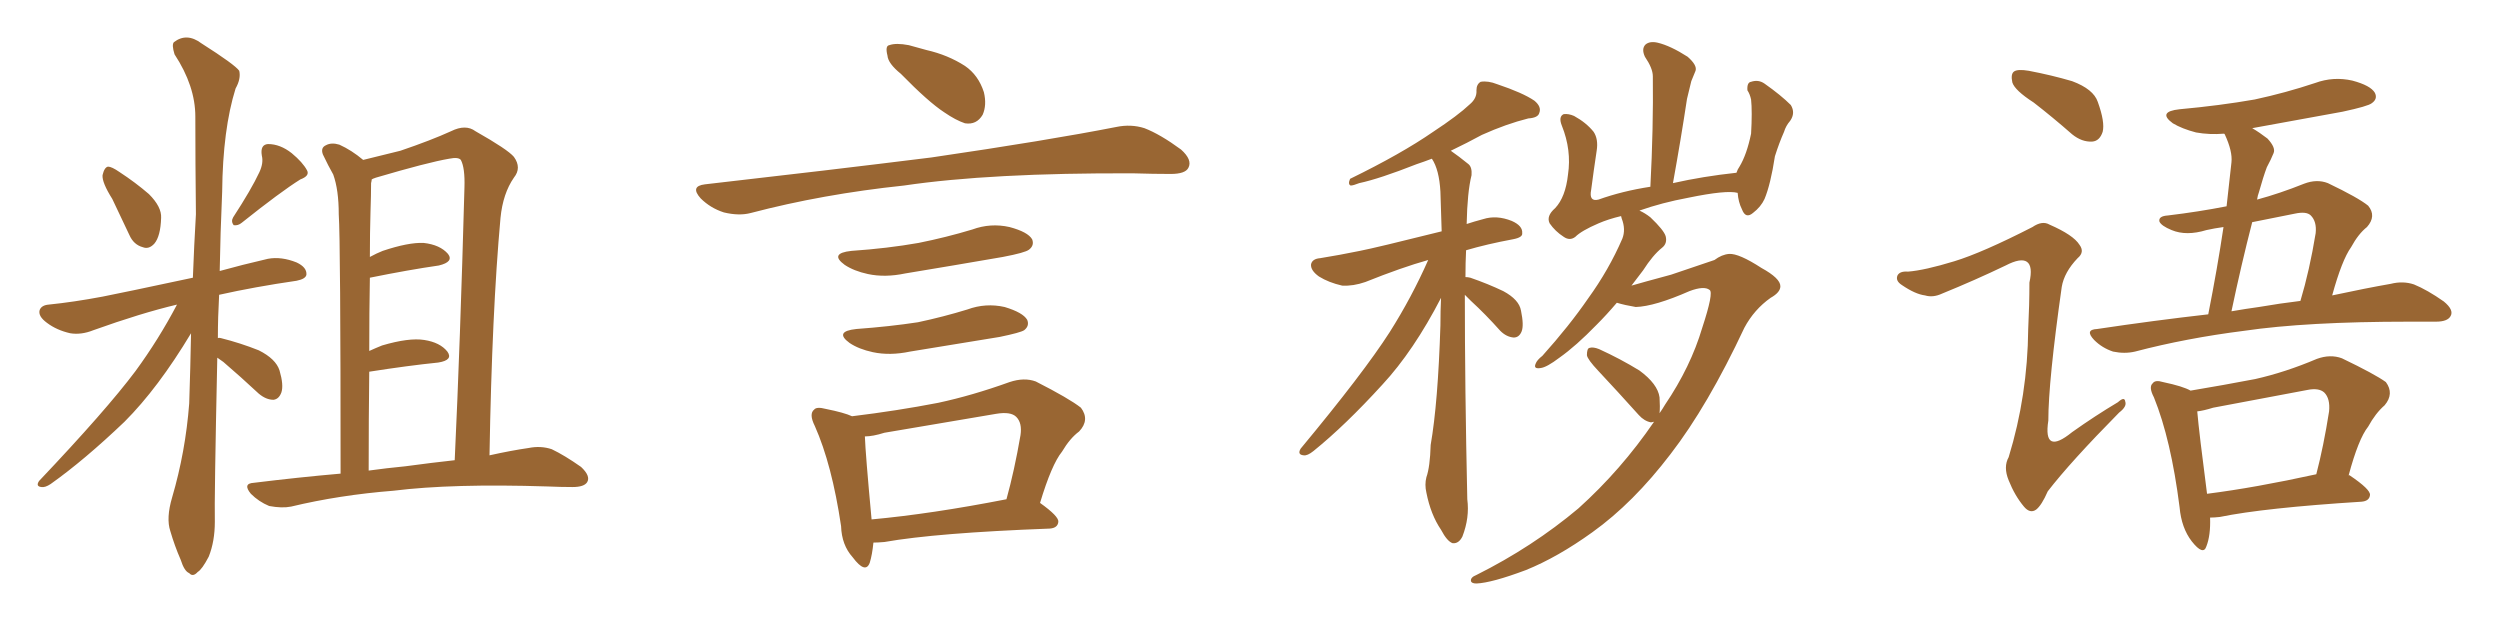 <svg xmlns="http://www.w3.org/2000/svg" xmlns:xlink="http://www.w3.org/1999/xlink" width="600" height="150"><path fill="#996633" padding="10" d="M26.95 47.75L26.95 47.75Q24.46 43.80 24.61 42.04L24.61 42.04Q25.05 40.14 25.93 39.99L25.93 39.99Q26.81 39.99 28.71 41.31L28.71 41.31Q32.52 43.80 35.74 46.58L35.74 46.58Q38.82 49.66 38.67 52.29L38.67 52.29Q38.53 56.69 37.06 58.45L37.06 58.45Q35.74 59.91 34.28 59.33L34.28 59.33Q32.08 58.74 31.05 56.40L31.05 56.40Q28.86 51.71 26.95 47.75ZM62.26 41.31L62.26 41.31Q63.28 39.11 62.84 37.35L62.84 37.35Q62.40 34.72 64.31 34.57L64.31 34.57Q67.24 34.57 70.02 36.77L70.02 36.77Q72.66 38.96 73.68 40.87L73.68 40.87Q74.41 42.19 72.07 43.07L72.07 43.07Q67.38 46.00 58.01 53.47L58.01 53.47Q57.13 54.20 56.10 54.05L56.10 54.05Q55.37 53.17 55.96 52.15L55.96 52.15Q60.35 45.41 62.26 41.31ZM52.15 85.84L52.15 85.84Q51.42 119.97 51.56 125.24L51.56 125.24Q51.56 129.93 50.10 133.59L50.10 133.59Q48.49 136.67 47.46 137.26L47.46 137.26Q46.29 138.57 45.41 137.55L45.41 137.55Q44.24 137.11 43.36 134.33L43.36 134.33Q41.89 130.96 40.87 127.44L40.87 127.44Q39.84 124.37 41.31 119.38L41.31 119.38Q44.53 108.40 45.41 96.83L45.41 96.83Q45.70 88.04 45.85 79.98L45.85 79.98Q37.94 93.16 29.88 101.22L29.88 101.22Q20.21 110.45 12.16 116.16L12.16 116.16Q10.84 117.04 9.96 116.89L9.96 116.89Q8.50 116.75 9.38 115.43L9.38 115.43Q25.49 98.44 32.52 89.06L32.52 89.06Q38.09 81.45 42.48 73.10L42.48 73.10Q33.84 75.15 22.41 79.25L22.41 79.25Q19.48 80.42 16.85 79.98L16.85 79.98Q13.62 79.25 11.28 77.49L11.28 77.49Q9.08 75.88 9.52 74.41L9.52 74.41Q9.96 73.24 11.72 73.10L11.72 73.10Q17.58 72.51 24.61 71.19L24.61 71.19Q29.15 70.31 46.29 66.65L46.29 66.65Q46.58 58.89 47.02 51.42L47.02 51.42Q46.88 38.96 46.88 27.98L46.88 27.98Q46.88 20.65 41.89 13.04L41.89 13.04Q41.16 10.69 41.75 10.11L41.75 10.11Q44.82 7.76 48.34 10.40L48.34 10.40Q56.40 15.53 57.42 16.99L57.42 16.99Q57.86 18.90 56.54 21.24L56.54 21.24Q53.47 31.05 53.32 46.00L53.32 46.00Q52.88 56.10 52.73 65.04L52.73 65.04Q58.01 63.57 64.31 62.11L64.31 62.11Q67.53 61.52 71.19 62.99L71.19 62.99Q73.68 64.16 73.54 65.92L73.54 65.92Q73.39 66.94 71.19 67.38L71.19 67.38Q61.08 68.85 52.59 70.75L52.59 70.75Q52.29 76.17 52.29 81.15L52.29 81.15Q52.59 81.01 53.03 81.15L53.03 81.15Q57.71 82.32 62.11 84.08L62.11 84.08Q66.21 86.13 67.09 88.92L67.09 88.92Q68.12 92.43 67.53 94.19L67.53 94.19Q66.94 95.80 65.63 95.95L65.63 95.95Q63.87 95.95 62.11 94.48L62.11 94.48Q57.71 90.38 53.61 86.87L53.61 86.87Q52.73 86.28 52.15 85.84ZM81.74 113.67L81.74 113.67Q81.74 58.01 81.30 51.42L81.30 51.42Q81.30 45.56 79.98 41.89L79.98 41.89Q78.81 39.84 77.49 37.06L77.49 37.06Q76.90 35.45 78.22 34.86L78.22 34.86Q79.54 34.13 81.45 34.72L81.45 34.72Q84.38 36.04 87.16 38.38L87.16 38.38Q91.99 37.21 96.09 36.18L96.09 36.18Q103.42 33.69 108.25 31.49L108.25 31.49Q111.77 29.74 114.11 31.49L114.11 31.49Q121.88 35.89 123.34 37.65L123.34 37.65Q125.24 40.28 123.34 42.63L123.34 42.63Q120.70 46.44 120.12 52.29L120.12 52.29Q118.07 74.85 117.48 109.28L117.48 109.28Q122.75 108.11 126.86 107.52L126.86 107.52Q129.79 106.93 132.42 107.81L132.42 107.81Q135.50 109.28 139.45 112.06L139.45 112.06Q141.80 114.26 140.92 115.72L140.92 115.72Q140.19 116.89 137.40 116.89L137.40 116.89Q134.62 116.89 131.40 116.75L131.40 116.75Q108.54 116.02 94.48 117.77L94.48 117.77Q81.45 118.80 69.87 121.58L69.87 121.58Q67.68 122.02 64.60 121.44L64.60 121.44Q62.11 120.41 60.21 118.51L60.21 118.51Q58.15 116.02 60.94 115.87L60.94 115.87Q71.63 114.55 81.74 113.67ZM97.27 111.91L97.27 111.91L97.27 111.91Q103.71 111.04 109.13 110.45L109.13 110.45Q110.45 82.32 111.47 44.97L111.47 44.97Q111.62 40.28 110.60 38.38L110.60 38.38Q110.01 37.65 107.81 38.09L107.81 38.09Q102.69 38.96 90.23 42.63L90.23 42.63Q89.36 42.92 89.21 43.07L89.21 43.07Q89.21 43.36 89.06 43.95L89.06 43.95Q89.06 46.73 88.92 50.83L88.92 50.83Q88.77 55.96 88.77 61.67L88.77 61.67Q90.38 60.79 91.85 60.21L91.85 60.21Q98.00 58.15 101.66 58.30L101.66 58.30Q105.62 58.74 107.52 60.94L107.52 60.94Q108.98 62.84 105.32 63.72L105.32 63.72Q98.14 64.75 88.77 66.65L88.77 66.65Q88.62 74.85 88.62 84.23L88.62 84.23Q90.23 83.50 91.70 82.91L91.70 82.91Q98.14 81.01 101.81 81.59L101.81 81.59Q105.62 82.18 107.37 84.38L107.37 84.38Q108.84 86.43 105.18 87.01L105.18 87.01Q98.00 87.74 88.62 89.21L88.62 89.21Q88.48 100.49 88.48 112.94L88.48 112.94Q92.72 112.35 97.27 111.91ZM216.21 17.72L216.21 17.72Q213.13 15.23 212.99 13.33L212.99 13.33Q212.40 10.99 213.43 10.84L213.43 10.84Q215.04 10.25 218.12 10.84L218.12 10.84Q220.17 11.43 222.36 12.01L222.36 12.01Q227.49 13.18 231.59 15.82L231.59 15.82Q234.81 18.02 236.13 22.12L236.13 22.12Q236.87 25.20 235.84 27.54L235.84 27.54Q234.38 30.03 231.59 29.59L231.59 29.59Q229.39 28.86 226.61 26.95L226.61 26.95Q222.80 24.46 216.21 17.72ZM169.19 44.24L169.19 44.24Q198.78 40.87 223.54 37.79L223.54 37.79Q251.51 33.69 267.92 30.47L267.92 30.47Q271.44 29.74 274.66 30.76L274.66 30.76Q278.47 32.23 283.45 35.89L283.45 35.89Q286.23 38.38 285.21 40.28L285.21 40.28Q284.47 41.75 280.96 41.75L280.96 41.75Q276.86 41.75 272.02 41.60L272.02 41.60Q237.74 41.46 216.94 44.53L216.94 44.53Q197.46 46.58 180.18 51.12L180.18 51.12Q177.39 51.86 173.73 50.98L173.73 50.98Q170.51 49.95 168.16 47.61L168.16 47.61Q165.53 44.68 169.19 44.24ZM204.35 60.21L204.35 60.21Q212.99 59.62 220.46 58.30L220.46 58.30Q227.05 56.98 233.35 55.08L233.35 55.08Q237.74 53.47 242.29 54.49L242.29 54.49Q246.68 55.66 247.71 57.42L247.71 57.42Q248.29 58.89 246.97 59.91L246.97 59.91Q246.09 60.64 240.67 61.67L240.67 61.67Q228.81 63.72 217.24 65.63L217.24 65.63Q212.40 66.65 208.30 65.77L208.30 65.77Q204.93 65.04 202.73 63.57L202.73 63.57Q198.93 60.79 204.35 60.21ZM205.52 78.96L205.52 78.96Q213.57 78.37 220.31 77.34L220.31 77.34Q226.46 76.03 232.18 74.27L232.18 74.27Q236.57 72.66 241.11 73.68L241.11 73.68Q245.51 75 246.53 76.76L246.53 76.76Q247.12 78.22 245.80 79.25L245.80 79.25Q244.92 79.83 239.94 80.86L239.94 80.86Q228.96 82.62 218.41 84.38L218.41 84.38Q213.57 85.40 209.47 84.52L209.47 84.52Q206.10 83.79 203.91 82.32L203.91 82.32Q200.10 79.54 205.52 78.96ZM249.61 120.70L249.61 120.70Q254.15 123.93 254.00 125.24L254.00 125.24Q253.86 126.71 251.95 126.86L251.95 126.86Q224.71 127.88 212.26 130.08L212.26 130.08Q210.64 130.22 209.62 130.22L209.62 130.22Q209.33 133.15 208.74 135.06L208.74 135.06Q207.71 137.84 204.64 133.74L204.64 133.74Q202.00 130.81 201.86 126.27L201.86 126.27Q199.66 111.47 195.56 102.25L195.56 102.25Q194.09 99.32 195.41 98.29L195.41 98.29Q196.00 97.56 198.19 98.14L198.19 98.14Q202.59 99.02 204.49 99.90L204.49 99.90Q215.33 98.58 225.15 96.68L225.15 96.68Q233.35 94.92 242.29 91.70L242.29 91.70Q245.80 90.53 248.58 91.55L248.58 91.55Q256.64 95.65 259.42 97.85L259.42 97.85Q261.62 100.78 258.98 103.56L258.98 103.56Q256.79 105.18 254.88 108.40L254.88 108.40Q252.39 111.47 249.61 120.70ZM212.26 103.86L212.26 103.86L212.26 103.86Q209.47 104.74 207.57 104.74L207.57 104.74Q207.71 108.84 209.18 124.66L209.18 124.66Q223.54 123.34 241.55 119.82L241.55 119.82Q243.46 112.94 244.92 104.44L244.92 104.44Q245.36 101.51 243.90 100.05L243.90 100.05Q242.58 98.73 239.06 99.32L239.06 99.32Q226.03 101.51 212.26 103.86ZM351.56 70.75L351.56 70.75Q351.56 93.02 352.15 119.82L352.15 119.82Q352.73 124.22 350.98 128.76L350.98 128.76Q350.10 130.52 348.63 130.37L348.63 130.37Q347.31 129.93 345.85 127.15L345.85 127.15Q343.36 123.49 342.33 118.21L342.33 118.21Q341.89 116.31 342.33 114.55L342.33 114.55Q343.21 112.06 343.36 106.79L343.36 106.79Q345.12 96.68 345.70 78.08L345.70 78.08Q345.70 74.56 345.85 71.48L345.85 71.48Q339.26 84.23 331.79 92.29L331.79 92.29Q322.85 102.10 315.23 108.25L315.23 108.25Q313.77 109.42 312.89 109.28L312.89 109.28Q311.28 109.13 312.16 107.67L312.16 107.67Q327.25 89.50 333.54 79.69L333.54 79.69Q338.82 71.34 342.77 62.40L342.77 62.40Q336.47 64.16 327.69 67.68L327.69 67.68Q324.76 68.70 322.12 68.55L322.12 68.55Q318.90 67.82 316.55 66.36L316.55 66.36Q314.50 64.89 314.65 63.43L314.65 63.43Q314.94 62.11 316.85 61.96L316.85 61.96Q321.39 61.23 326.37 60.21L326.37 60.21Q330.18 59.47 346.00 55.52L346.00 55.52Q345.85 50.10 345.70 46.00L345.70 46.00Q345.41 40.72 343.65 38.09L343.65 38.09Q341.75 38.82 339.99 39.40L339.99 39.40Q331.05 42.92 326.22 43.95L326.22 43.95Q324.76 44.53 324.17 44.53L324.17 44.53Q323.44 44.24 324.02 42.92L324.02 42.92Q336.33 36.91 343.95 31.64L343.95 31.64Q349.95 27.69 352.73 25.05L352.73 25.05Q354.49 23.58 354.35 21.68L354.35 21.68Q354.35 20.21 355.37 19.63L355.37 19.63Q357.13 19.34 359.33 20.21L359.33 20.21Q365.48 22.27 368.26 24.17L368.26 24.17Q370.02 25.63 369.43 27.10L369.43 27.10Q369.14 28.27 366.80 28.42L366.80 28.42Q361.52 29.74 355.66 32.37L355.66 32.37Q352.15 34.28 348.19 36.18L348.19 36.18Q350.10 37.50 352.44 39.40L352.44 39.40Q353.32 40.14 353.17 42.04L353.17 42.04Q352.15 46.14 352.00 53.76L352.00 53.76Q353.76 53.17 355.96 52.59L355.96 52.59Q359.18 51.56 362.84 53.03L362.84 53.03Q365.48 54.20 365.33 55.96L365.33 55.96Q365.48 56.98 363.13 57.42L363.13 57.42Q356.84 58.59 351.86 60.06L351.86 60.06Q351.71 62.99 351.71 66.50L351.71 66.50Q352.29 66.50 352.88 66.65L352.88 66.65Q357.13 68.12 360.79 69.87L360.79 69.87Q364.60 71.92 365.04 74.56L365.04 74.56Q365.77 78.08 365.19 79.54L365.19 79.54Q364.60 81.01 363.28 81.01L363.28 81.01Q361.52 80.86 360.06 79.39L360.06 79.39Q356.54 75.44 353.03 72.22L353.03 72.22Q352.15 71.34 351.56 70.75ZM417.04 46.29L417.04 46.29L417.04 46.29Q414.40 45.56 405.18 47.46L405.18 47.46Q398.88 48.63 393.46 50.54L393.46 50.54Q394.78 51.12 396.09 52.15L396.09 52.15Q399.32 55.22 399.76 56.69L399.76 56.69Q400.20 58.45 398.88 59.47L398.88 59.47Q396.68 61.23 394.34 64.89L394.34 64.89Q392.87 66.80 391.55 68.55L391.55 68.55Q394.04 67.82 401.07 65.92L401.07 65.92Q408.40 63.43 411.47 62.40L411.47 62.40Q413.23 61.08 414.99 60.94L414.99 60.94Q417.33 60.79 422.75 64.31L422.75 64.31Q427.29 66.80 427.29 68.70L427.29 68.70Q427.29 70.17 424.95 71.48L424.95 71.48Q421.00 74.27 418.65 78.66L418.65 78.66Q409.86 97.41 400.93 108.98L400.93 108.98Q391.99 120.70 382.18 127.73L382.18 127.73Q373.83 133.74 366.21 136.82L366.21 136.82Q358.01 139.89 354.35 140.04L354.35 140.04Q353.17 140.04 353.03 139.45L353.03 139.45Q352.88 138.57 354.35 137.99L354.35 137.99Q367.82 131.25 378.81 122.02L378.81 122.02Q389.06 112.79 396.97 101.22L396.97 101.22Q396.39 101.37 396.24 101.37L396.24 101.37Q394.63 101.07 393.31 99.61L393.31 99.61Q388.18 93.90 383.64 89.06L383.64 89.06Q381.01 86.28 380.86 85.25L380.86 85.25Q380.86 83.64 381.45 83.50L381.45 83.50Q382.32 83.20 383.79 83.79L383.79 83.79Q388.92 86.13 393.46 88.92L393.46 88.92Q397.85 92.14 398.29 95.36L398.29 95.36Q398.44 97.71 398.29 99.17L398.29 99.17Q399.02 98.14 399.61 97.12L399.61 97.12Q405.76 88.04 408.54 78.66L408.54 78.66Q411.33 70.17 410.30 69.58L410.30 69.58Q408.98 68.55 405.47 69.87L405.47 69.87Q397.12 73.54 392.58 73.68L392.58 73.68Q389.94 73.24 388.04 72.66L388.04 72.66Q385.55 75.59 383.20 77.93L383.20 77.93Q378.22 83.06 374.27 85.84L374.27 85.84Q371.19 88.18 369.73 88.33L369.73 88.33Q367.97 88.62 368.55 87.30L368.55 87.30Q368.85 86.43 370.17 85.40L370.17 85.40Q376.61 78.22 381.15 71.63L381.15 71.63Q386.13 64.75 389.36 57.28L389.36 57.28Q390.23 55.08 389.21 52.44L389.21 52.44Q389.06 52.00 389.06 51.86L389.06 51.86Q385.99 52.59 383.64 53.61L383.64 53.61Q379.54 55.37 378.08 56.84L378.08 56.84Q376.76 57.86 375.29 56.84L375.29 56.84Q373.24 55.52 371.92 53.61L371.92 53.61Q371.04 51.86 373.24 49.95L373.24 49.95Q375.73 47.31 376.32 41.89L376.32 41.89Q377.20 36.04 374.85 30.18L374.85 30.18Q373.97 27.98 375.29 27.39L375.29 27.39Q376.46 27.25 377.78 27.83L377.78 27.83Q380.71 29.44 382.47 31.64L382.47 31.64Q383.64 33.40 383.20 36.18L383.20 36.18Q382.47 41.02 381.88 45.56L381.88 45.56Q381.30 48.49 383.64 47.90L383.64 47.90Q389.36 45.85 396.09 44.82L396.09 44.82Q396.83 30.62 396.68 18.31L396.68 18.31Q396.68 16.41 394.78 13.62L394.78 13.62Q393.90 11.72 394.92 10.69L394.92 10.69Q395.95 9.81 397.85 10.25L397.85 10.25Q400.93 10.99 405.03 13.62L405.03 13.62Q407.37 15.67 406.93 16.99L406.93 16.99Q406.49 18.02 405.91 19.48L405.91 19.48Q405.47 21.39 404.88 23.73L404.88 23.73Q403.42 33.40 401.51 43.95L401.51 43.95Q408.69 42.33 416.75 41.46L416.75 41.46Q417.04 40.58 417.48 39.99L417.48 39.99Q419.24 37.06 420.26 32.08L420.26 32.08Q420.41 29.59 420.41 27.39L420.41 27.39Q420.41 25.20 420.26 23.88L420.26 23.88Q419.97 22.56 419.38 21.68L419.38 21.68Q419.24 19.78 420.26 19.63L420.26 19.63Q422.02 19.04 423.49 20.07L423.49 20.07Q427.44 22.85 429.79 25.20L429.79 25.20Q430.96 27.10 429.64 29.00L429.64 29.00Q428.61 30.18 428.17 31.64L428.17 31.64Q427.00 34.28 425.98 37.50L425.98 37.50Q424.95 44.24 423.49 47.75L423.49 47.75Q422.61 49.66 420.70 51.12L420.70 51.12Q418.95 52.59 418.07 50.24L418.07 50.24Q417.19 48.49 417.04 46.29ZM488.09 24.61L488.09 24.61Q483.54 21.68 482.96 19.78L482.96 19.78Q482.52 17.72 483.40 17.14L483.40 17.14Q484.28 16.55 486.91 16.99L486.91 16.99Q492.33 18.02 497.31 19.48L497.31 19.48Q502.44 21.39 503.47 24.46L503.47 24.46Q505.22 29.30 504.64 31.64L504.64 31.64Q503.91 33.84 502.15 33.98L502.15 33.98Q499.66 34.13 497.31 32.23L497.31 32.23Q492.63 28.13 488.09 24.61ZM469.04 62.70L469.04 62.70Q475.78 60.64 487.79 54.49L487.79 54.49Q490.14 52.88 491.89 53.91L491.89 53.91Q497.61 56.40 499.07 58.74L499.07 58.74Q500.39 60.50 498.63 61.96L498.63 61.96Q495.41 65.33 494.82 68.85L494.82 68.85Q491.60 91.55 491.60 100.93L491.60 100.93Q490.28 109.42 497.31 103.71L497.31 103.71Q502.88 99.76 508.30 96.53L508.30 96.53Q509.91 95.07 510.06 96.39L510.06 96.39Q510.50 97.56 508.59 99.02L508.59 99.02Q496.88 110.89 491.46 117.92L491.46 117.92Q489.99 121.29 488.67 122.31L488.67 122.31Q487.21 123.34 485.74 121.58L485.74 121.58Q483.54 118.95 482.08 115.28L482.08 115.28Q480.76 112.06 482.08 109.72L482.08 109.72Q486.62 94.92 486.77 78.96L486.77 78.96Q487.06 73.24 487.06 67.82L487.06 67.82Q487.94 63.87 486.47 62.84L486.47 62.84Q485.01 61.82 481.35 63.72L481.35 63.72Q474.02 67.24 466.11 70.46L466.11 70.46Q463.92 71.48 462.01 70.90L462.01 70.90Q459.67 70.61 456.45 68.41L456.45 68.41Q454.83 67.38 455.42 66.06L455.42 66.06Q456.01 65.04 457.91 65.19L457.91 65.19Q461.87 64.89 469.04 62.70ZM529.98 75.44L529.98 75.44Q532.18 64.31 533.64 54.49L533.64 54.49Q531.45 54.79 529.54 55.22L529.54 55.22Q524.71 56.69 521.19 55.22L521.19 55.22Q518.70 54.20 518.26 53.17L518.26 53.17Q517.97 51.86 520.31 51.71L520.31 51.71Q527.64 50.83 534.38 49.51L534.38 49.51Q534.96 43.95 535.55 38.96L535.55 38.96Q535.84 36.33 533.94 32.23L533.94 32.23Q533.79 32.08 533.79 32.08L533.79 32.08Q530.27 32.37 527.05 31.79L527.05 31.79Q523.68 30.91 521.48 29.59L521.48 29.59Q517.68 26.81 523.10 26.22L523.10 26.22Q532.76 25.34 541.11 23.88L541.11 23.88Q548.58 22.27 555.62 19.92L555.62 19.92Q560.01 18.31 564.55 19.34L564.55 19.34Q568.95 20.51 569.97 22.27L569.97 22.27Q570.70 23.73 569.24 24.76L569.24 24.76Q568.36 25.49 562.21 26.81L562.21 26.81Q550.78 28.86 540.53 30.76L540.53 30.76Q542.29 31.79 544.19 33.25L544.19 33.25Q546.24 35.45 545.65 36.77L545.65 36.77Q545.07 38.23 544.04 40.14L544.04 40.14Q543.16 42.48 542.14 46.14L542.14 46.14Q541.85 46.88 541.70 47.90L541.70 47.90Q547.12 46.44 552.98 44.09L552.98 44.09Q556.05 42.92 558.69 43.95L558.69 43.95Q566.02 47.46 568.36 49.37L568.36 49.37Q570.41 51.86 568.07 54.49L568.07 54.49Q566.02 56.10 564.26 59.33L564.26 59.33Q562.06 62.40 559.72 70.90L559.72 70.90Q567.92 69.14 573.78 68.12L573.78 68.12Q576.71 67.38 579.35 68.26L579.35 68.26Q582.57 69.58 586.52 72.36L586.52 72.36Q589.01 74.41 588.13 75.88L588.13 75.88Q587.40 77.20 584.62 77.20L584.62 77.20Q581.69 77.20 578.17 77.20L578.17 77.20Q553.56 77.20 538.62 79.39L538.62 79.39Q524.71 81.15 512.40 84.38L512.40 84.38Q509.91 84.96 507.13 84.38L507.13 84.38Q504.49 83.50 502.59 81.59L502.59 81.59Q500.24 79.10 503.32 78.96L503.32 78.96Q517.09 76.90 529.98 75.44ZM542.14 73.68L542.14 73.68Q547.27 72.80 552.10 72.22L552.10 72.22Q554.30 64.89 555.76 55.96L555.76 55.96Q556.05 53.17 554.59 51.71L554.59 51.71Q553.56 50.68 550.78 51.27L550.78 51.27Q545.51 52.29 540.53 53.32L540.53 53.32Q537.89 63.57 535.55 74.71L535.55 74.71Q538.92 74.12 542.14 73.68ZM530.42 124.22L530.42 124.22Q530.57 128.47 529.54 131.10L529.54 131.10Q528.81 133.45 526.03 129.93L526.03 129.93Q523.54 126.71 523.10 121.73L523.10 121.73Q521.04 105.47 516.94 95.36L516.94 95.36Q515.63 92.87 516.65 91.99L516.65 91.99Q517.24 91.11 519.14 91.70L519.14 91.70Q523.97 92.72 525.73 93.75L525.73 93.75Q533.64 92.43 541.26 90.97L541.26 90.97Q548.44 89.36 556.05 86.13L556.05 86.13Q559.28 84.96 562.06 85.99L562.06 85.99Q569.97 89.79 572.61 91.70L572.61 91.70Q574.66 94.48 572.31 97.27L572.31 97.27Q570.12 99.17 568.36 102.39L568.36 102.39Q566.02 105.32 563.67 114.11L563.67 114.11Q563.82 113.96 563.96 114.11L563.96 114.11Q568.95 117.48 568.80 118.80L568.80 118.80Q568.65 120.26 566.75 120.41L566.75 120.41Q543.46 121.88 532.76 124.07L532.76 124.07Q531.45 124.22 530.42 124.22ZM529.69 118.51L529.69 118.51L529.69 118.51Q541.26 117.04 555.91 113.82L555.91 113.82Q557.67 107.08 558.98 98.73L558.98 98.73Q559.28 95.65 557.81 94.19L557.81 94.19Q556.49 93.02 553.71 93.60L553.71 93.60Q542.72 95.65 531.15 97.85L531.15 97.85Q528.81 98.58 527.34 98.73L527.34 98.73Q527.78 103.86 529.69 118.51Z"/></svg>